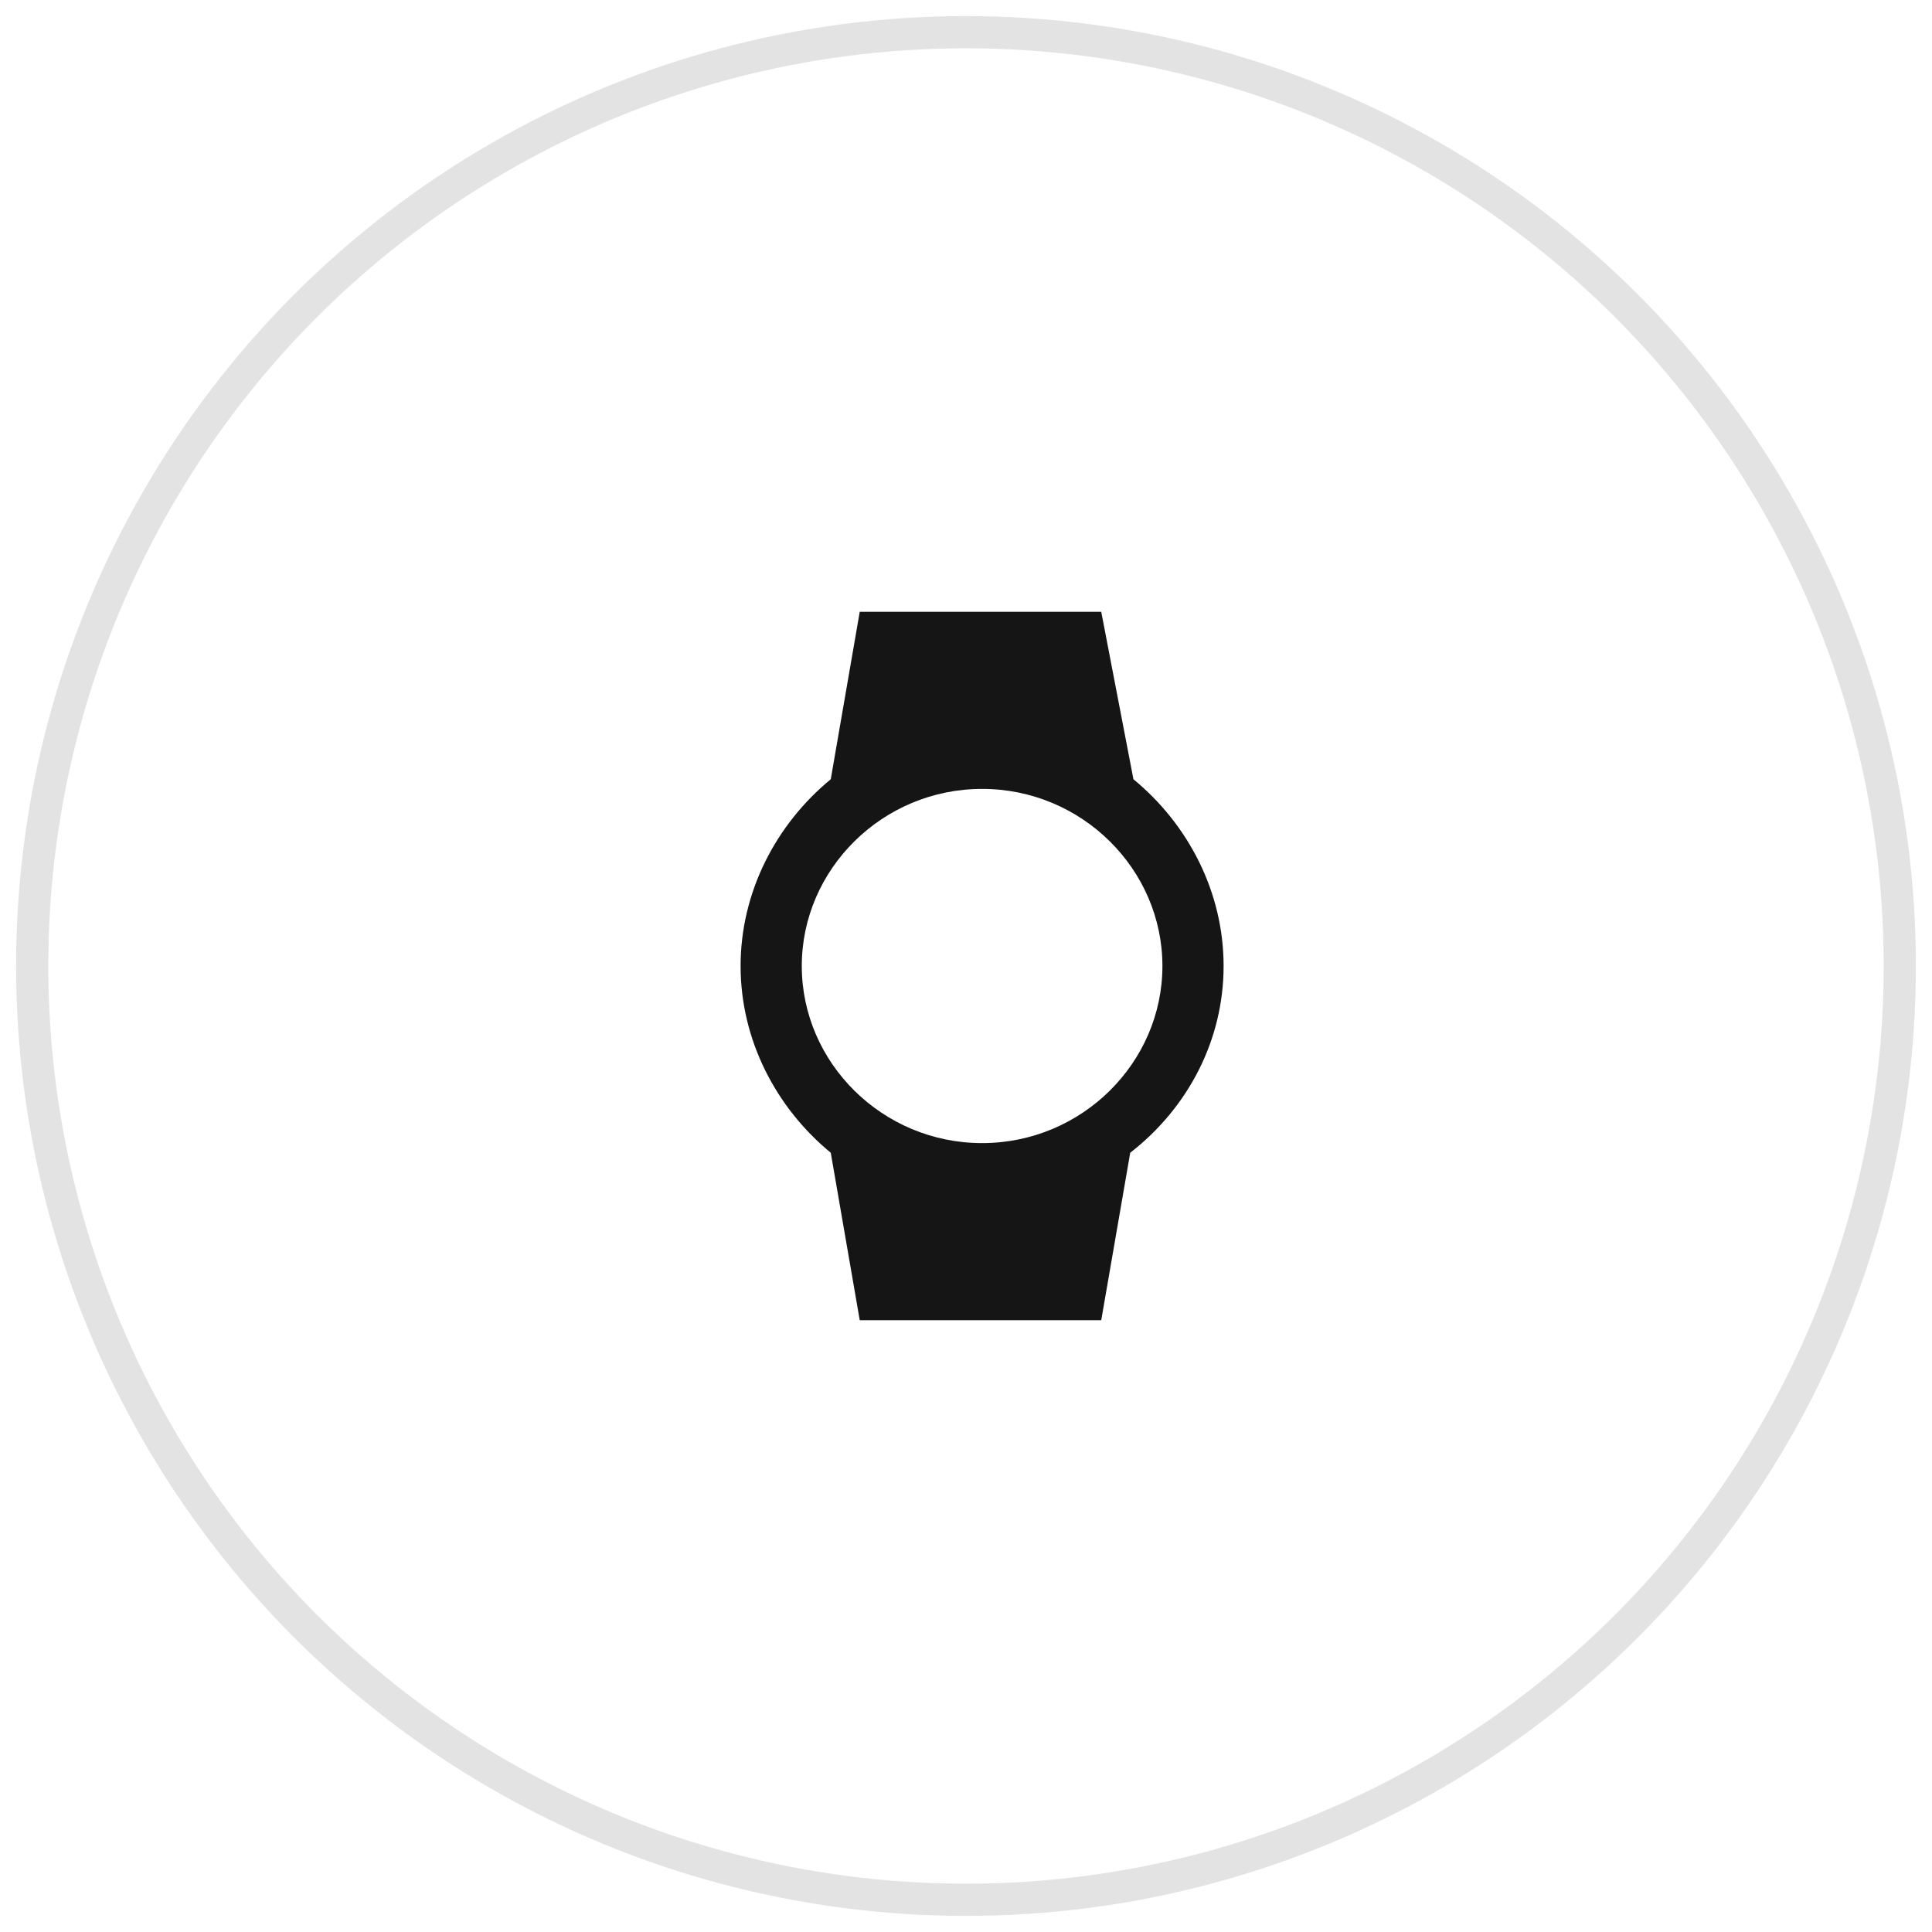 <?xml version="1.0" encoding="utf-8"?>
<!-- Generator: Adobe Illustrator 21.0.0, SVG Export Plug-In . SVG Version: 6.00 Build 0)  -->
<svg version="1.1" id="Layer_1" xmlns="http://www.w3.org/2000/svg" xmlns:xlink="http://www.w3.org/1999/xlink" x="0px" y="0px"
	 viewBox="0 0 60 60" style="enable-background:new 0 0 60 60;" xml:space="preserve">
<style type="text/css">
	.st0{opacity:0.12;clip-path:url(#SVGID_2_);fill:none;stroke:#151515;stroke-miterlimit:10;}
	.st1{clip-path:url(#SVGID_4_);}
	.st2{clip-path:url(#SVGID_6_);fill:#151515;}
</style>
<g>
	<defs>
		<rect id="SVGID_1_" x="-840" y="-669" width="1440" height="2710"/>
	</defs>
	<clipPath id="SVGID_2_">
		<use xlink:href="#SVGID_1_"  style="overflow:visible;"/>
	</clipPath>
	<circle class="st0" cx="30" cy="30" r="29"/>
</g>
<g>
	<defs>
		<path id="SVGID_3_" d="M24.9,30c0-3,2.5-5.5,5.6-5.5s5.6,2.5,5.6,5.5s-2.5,5.5-5.6,5.5S24.9,33,24.9,30z M38,30
			c0-2.3-1.1-4.4-2.8-5.8L34.2,19h-7.5l-0.9,5.2C24.1,25.6,23,27.7,23,30s1.1,4.4,2.8,5.8l0.9,5.2h7.5l0.9-5.2
			C36.9,34.4,38,32.3,38,30z"/>
	</defs>
	<clipPath id="SVGID_4_">
		<use xlink:href="#SVGID_3_"  style="overflow:visible;"/>
	</clipPath>
	<g class="st1">
		<defs>
			<rect id="SVGID_5_" x="-840" y="-669" width="1440" height="2710"/>
		</defs>
		<clipPath id="SVGID_6_">
			<use xlink:href="#SVGID_5_"  style="overflow:visible;"/>
		</clipPath>
		<rect x="18" y="14" class="st2" width="25" height="32"/>
	</g>
</g>
</svg>
